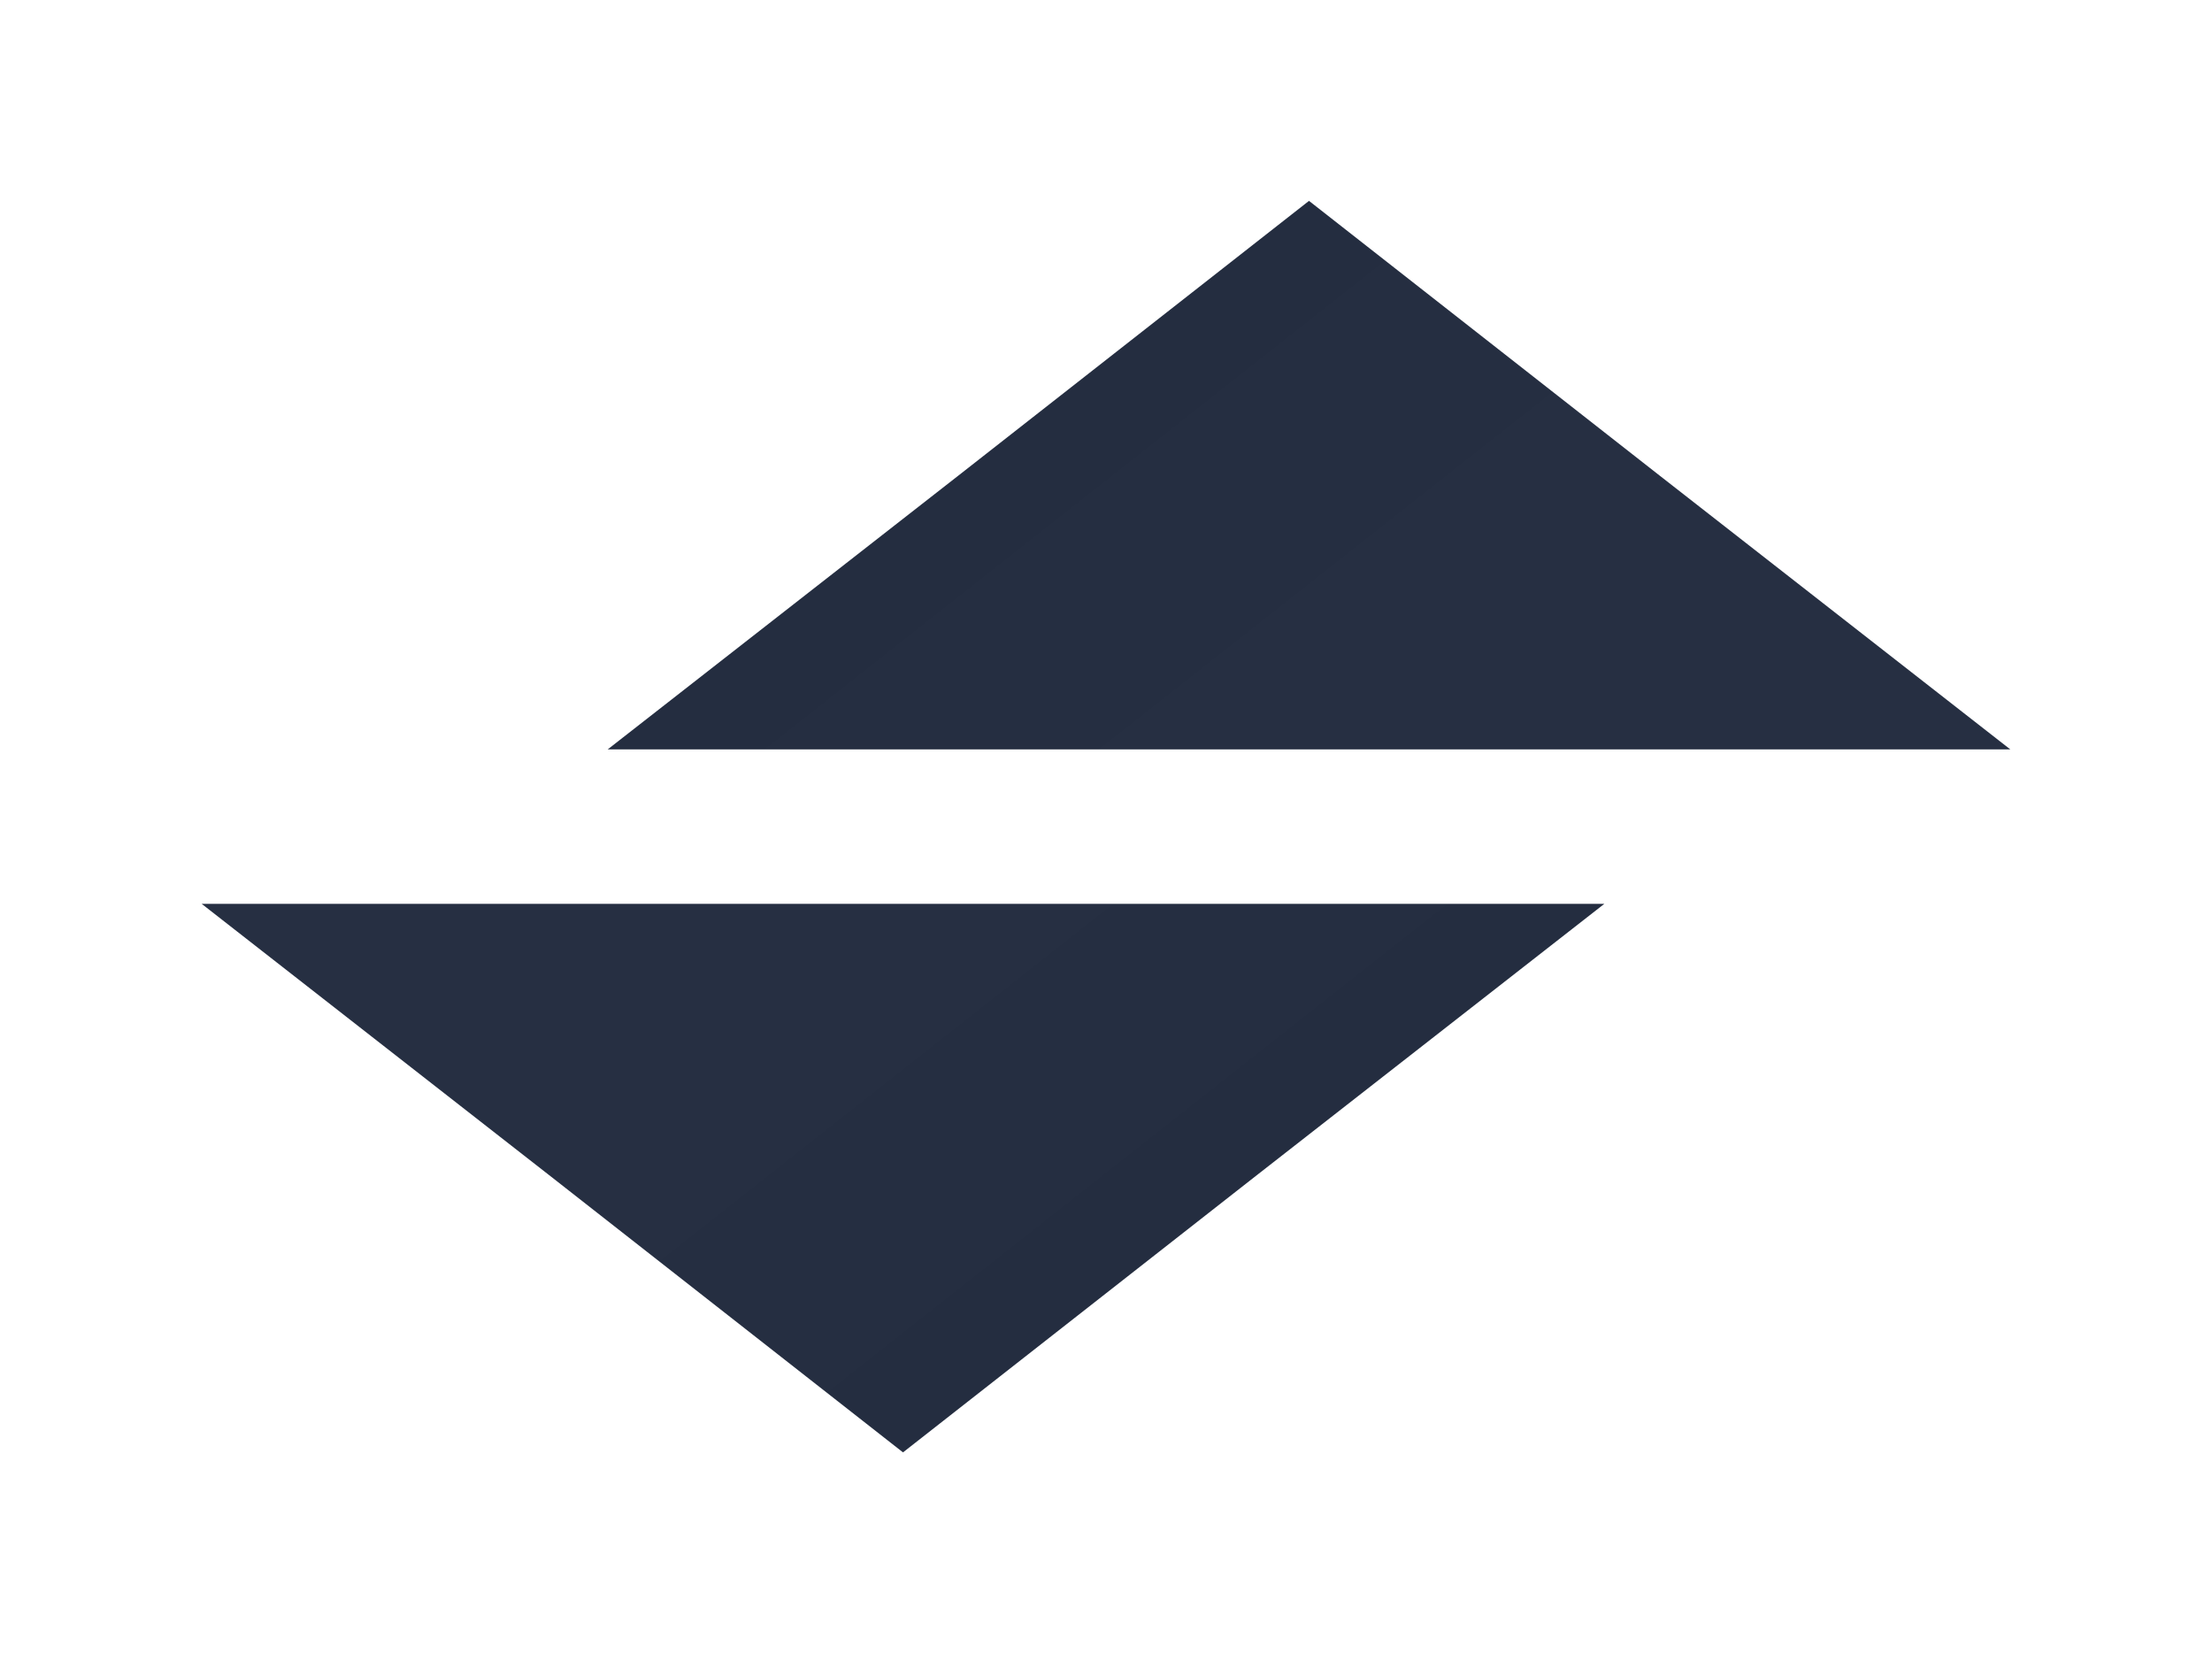 <?xml version="1.0" encoding="UTF-8"?> <svg xmlns="http://www.w3.org/2000/svg" width="1564" height="1169" viewBox="0 0 1564 1169" fill="none"> <g filter="url(#filter0_d_41_1376)"> <path fill-rule="evenodd" clip-rule="evenodd" d="M94.618 571.962L590.468 571.962L1086.32 571.962L838.181 765.675L590.468 959.72L342.755 765.675L94.618 571.962Z" fill="url(#paint0_linear_41_1376)"></path> </g> <g filter="url(#filter1_d_41_1376)"> <path fill-rule="evenodd" clip-rule="evenodd" d="M1463.38 571.758L967.532 571.758L471.682 571.758L719.819 378.044L967.532 184L1215.25 378.044L1463.38 571.758Z" fill="url(#paint1_linear_41_1376)"></path> </g> <defs> <filter id="filter0_d_41_1376" x="0.618" y="496.962" width="1275.7" height="671.758" filterUnits="userSpaceOnUse" color-interpolation-filters="sRGB"> <feFlood flood-opacity="0" result="BackgroundImageFix"></feFlood> <feColorMatrix in="SourceAlpha" type="matrix" values="0 0 0 0 0 0 0 0 0 0 0 0 0 0 0 0 0 0 127 0" result="hardAlpha"></feColorMatrix> <feOffset dx="48" dy="67"></feOffset> <feGaussianBlur stdDeviation="71"></feGaussianBlur> <feComposite in2="hardAlpha" operator="out"></feComposite> <feColorMatrix type="matrix" values="0 0 0 0 0 0 0 0 0 0 0 0 0 0 0 0 0 0 0.14 0"></feColorMatrix> <feBlend mode="normal" in2="BackgroundImageFix" result="effect1_dropShadow_41_1376"></feBlend> <feBlend mode="normal" in="SourceGraphic" in2="effect1_dropShadow_41_1376" result="shape"></feBlend> </filter> <filter id="filter1_d_41_1376" x="287.682" y="0" width="1275.7" height="671.758" filterUnits="userSpaceOnUse" color-interpolation-filters="sRGB"> <feFlood flood-opacity="0" result="BackgroundImageFix"></feFlood> <feColorMatrix in="SourceAlpha" type="matrix" values="0 0 0 0 0 0 0 0 0 0 0 0 0 0 0 0 0 0 127 0" result="hardAlpha"></feColorMatrix> <feOffset dx="-42" dy="-42"></feOffset> <feGaussianBlur stdDeviation="71"></feGaussianBlur> <feComposite in2="hardAlpha" operator="out"></feComposite> <feColorMatrix type="matrix" values="0 0 0 0 0 0 0 0 0 0 0 0 0 0 0 0 0 0 0.14 0"></feColorMatrix> <feBlend mode="normal" in2="BackgroundImageFix" result="effect1_dropShadow_41_1376"></feBlend> <feBlend mode="normal" in="SourceGraphic" in2="effect1_dropShadow_41_1376" result="shape"></feBlend> </filter> <linearGradient id="paint0_linear_41_1376" x1="590.897" y1="595.618" x2="771.824" y2="825.335" gradientUnits="userSpaceOnUse"> <stop stop-color="#262F42"></stop> <stop offset="1" stop-color="#242D40"></stop> </linearGradient> <linearGradient id="paint1_linear_41_1376" x1="967.103" y1="548.102" x2="786.176" y2="318.384" gradientUnits="userSpaceOnUse"> <stop stop-color="#262F42"></stop> <stop offset="1" stop-color="#242D40"></stop> </linearGradient> </defs> </svg> 